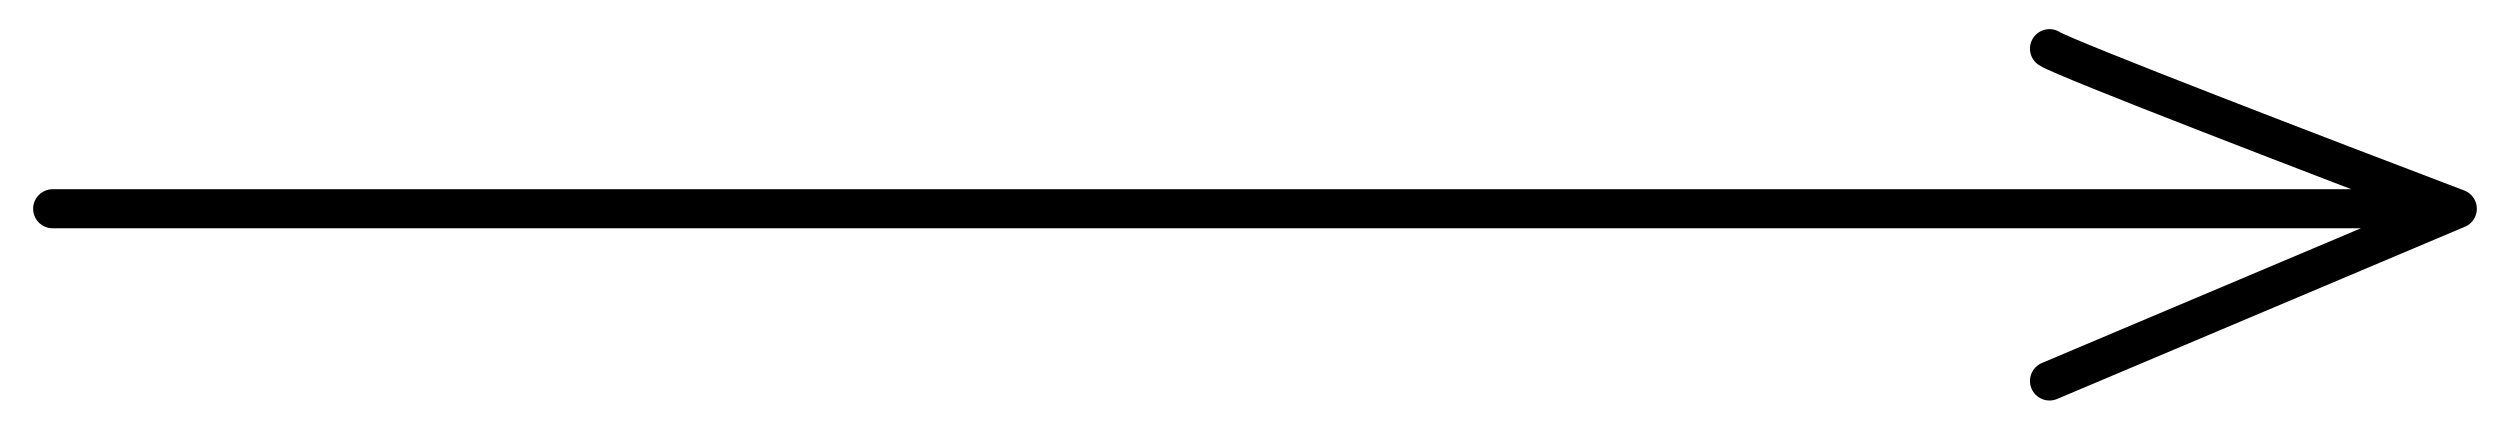 <svg width="64" height="11" viewBox="0 0 64 11" fill="none" xmlns="http://www.w3.org/2000/svg">
<path d="M52.467 1.246C52.838 1.493 59.581 4.081 62.907 5.344M62.907 5.344L52.467 9.753M62.907 5.344H1.348" stroke="black" stroke-linecap="round" stroke-linejoin="round"/>
</svg>
